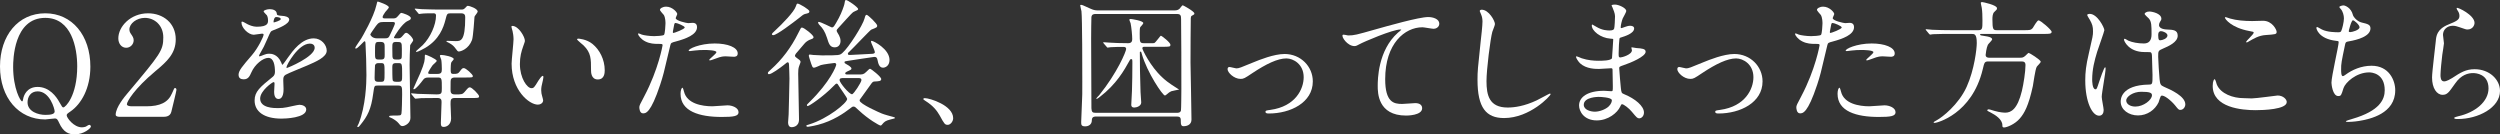 <?xml version="1.0" encoding="UTF-8"?><svg id="_レイヤー_2" xmlns="http://www.w3.org/2000/svg" width="469.719" height="25.25" viewBox="0 0 469.719 25.25"><rect x="0" y="0" width="469.719" height="25.25" fill="#333333" stroke="none"/><defs><style>.cls-1{fill:#fff;}</style></defs><g id="_レイヤー_2-2"><path class="cls-1" d="m16.979,12.51c0,4.082-1.716,7.02-3.692,8.398-.676.468-.754.52-.754.78,0,.416,1.301,2.236,2.86,2.236.26,0,.521-.052.729-.13.077-.052.52-.338.649-.338s.312.13.312.312c0,.312-1.326,1.482-3.017,1.482-1.144,0-2.158-.39-2.964-2.184-.234-.494-.364-.806-.78-.806-.025,0-.416.052-.832.078-.416.052-.832.104-.987.104C3.511,22.442,0,18.36,0,12.484,0,6.685,3.406,2.499,8.503,2.499c5.044,0,8.476,4.16,8.476,10.01Zm-14.509.052c0,4.134,1.404,6.474,1.664,6.474.131,0,.156-.052.209-.416.104-.676.701-2.288,2.729-2.288,2.21,0,3.536,1.846,4.082,2.86.494.884.572.988.754.988.364,0,2.601-2.132,2.601-7.722,0-3.432-1.04-9.1-6.006-9.1-5.955,0-6.033,7.982-6.033,9.204Zm7.801,8.372c0-.416-.884-3.77-3.198-3.77-1.352,0-1.897,1.092-1.897,2.054,0,1.768,2.054,2.366,3.328,2.366.962,0,1.768-.104,1.768-.65Z"/><path class="cls-1" d="m22.489,21.948c-.156,0-.754-.026-.754-.39,0-1.378,1.664-3.38,2.262-4.082,6.137-7.306,6.683-7.982,6.683-10.452,0-2.314-1.69-3.666-3.458-3.666-1.561,0-2.912,1.066-2.912,2.184,0,.078,0,.416.26.78.338.494.546.78.546,1.248,0,.754-.624,1.404-1.404,1.404-.884,0-1.481-.78-1.481-1.768,0-2.21,2.288-4.706,5.59-4.706,2.809,0,5.2,1.82,5.2,4.888,0,2.678-1.638,4.16-3.849,6.006-3.926,3.276-5.33,5.694-5.33,6.188,0,.39.832.39.937.39h2.678c2.626,0,4.135-.728,4.862-2.444.416-.962.416-.988.572-.988.26,0,.26.312.26.364,0,.208-.832,3.562-.962,4.108-.234.936-1.144.936-1.56.936h-8.139Z"/><path class="cls-1" d="m44.824,14.044c0-.78.728-1.612,2.496-3.666,1.17-1.352,2.21-3.51,2.21-3.874,0-.156-.183-.182-.286-.182-.26,0-1.326.208-1.561.208-.987,0-2.313-1.274-2.313-2.288,0-.078,0-.182.156-.182.155,0,.832.416.987.494.312.156,1.015.468,1.716.468,2.133,0,2.133-.702,2.133-1.222,0-.156-.026-.572-.208-.91-.078-.13-.624-.598-.624-.754,0-.208.676-.416,1.144-.416.624,0,1.274.234,1.326.806.026.338.13.39,1.17.468.183,0,1.17.13,1.17.676,0,.858-1.897,1.586-3.094,2.054-.39.156-.416.208-.988,1.534-.624,1.43-.728,1.638-1.403,2.808-.131.234-.183.312-.183.416,0,.052.026.104.104.104s.571-.182.806-.286c.286-.13.624-.208,1.014-.208.339,0,1.534.052,2.21,1.586.183.442.209.494.261.494.078,0,.936-1.196,1.065-1.404.858-1.196,2.549-3.562,4.811-3.562,1.43,0,2.444,1.222,2.444,2.314,0,1.222-2.055,2.08-3.666,2.782-.65.286-3.589,1.456-4.057,1.742-.416.26-.442.546-.442,1.092,0,.234.053,1.326.053,1.56,0,.416,0,1.898-.962,1.898-.702,0-.807-.858-.807-1.326,0-.26.078-1.508.078-1.534,0-.104,0-.312-.182-.312-.208,0-2.522,1.612-2.522,3.094,0,1.794,2.601,1.794,3.354,1.794.649,0,1.144-.052,1.664-.156.364-.052,2.028-.468,2.366-.468.546,0,1.273.26,1.273.884,0,1.612-4.03,1.716-4.654,1.716-3.302,0-5.044-1.352-5.044-3.406,0-1.664.988-2.496,3.433-4.472.26-.208.39-.52.39-.91,0-1.17-.208-2.626-1.248-2.626-.988,0-2.522,1.196-3.198,2.756-.286.65-.572,1.274-1.404,1.274-.494,0-.987-.156-.987-.858Zm6.63-9.828c.052,0,1.3-.338,1.3-.624,0-.338-.649-.39-.884-.39-.364,0-.468.728-.468.832s0,.182.052.182Zm2.366,8.424c0,.052.026.13.104.13.078,0,5.2-2.08,5.2-3.796,0-.65-.571-.78-.91-.78-2.157,0-4.394,4.03-4.394,4.446Z"/><path class="cls-1" d="m73.735,3.461c.469,0,.676,0,1.04-.442.338-.416.494-.598.65-.598.13,0,1.768.494,1.768.988,0,.26-.182.338-.624.546-1.092.52-2.548,2.964-2.548,3.068,0,.182.078.182.702.182.286,0,.52,0,.806-.338.494-.598.599-.702.807-.702.364,0,1.3.988,1.3,1.404,0,.156-.52.78-.572.936-.052.416-.104,3.068-.104,3.692,0,1.586.156,8.554.156,9.958,0,1.04-1.093,1.534-1.482,1.534-.338,0-.416-.13-.754-.546-.234-.312-.988-.858-1.482-1.04-.078,0-.286-.078-.286-.234,0-.104.156-.156.702-.156,1.482,0,1.508,0,1.612-.364.078-.364.13-2.886.13-3.614,0-1.456,0-1.664-.832-1.664h-3.692c-.728,0-.702.026-.91,1.508-.39,2.964-1.065,4.238-2.418,5.902-.208.286-.312.39-.468.39-.052,0-.104,0-.104-.078,0-.104.233-.494.26-.572,1.326-3.354,1.456-7.54,1.456-9.1,0-2.106-.078-3.952-.183-6.084-.025-.13-.025-.286-.182-.286-.13,0-1.274,1.378-1.612,1.378-.104,0-.13-.052-.13-.13,0-.156.937-1.456,1.118-1.742.208-.364,2.34-3.952,2.886-6.37.078-.39.131-.598.234-.598.052,0,2.08.65,2.08,1.092,0,.182-.598.754-.676.884-.26.364-.494.754-.494.936,0,.26.234.26.572.26h1.273Zm-1.716.676c-.676,0-.91.104-1.378.728-.156.234-1.066,1.482-1.066,1.612,0,.104.338.728,1.248.728h1.482c.624,0,.728-.13.936-.572.156-.338.963-1.976.963-2.236s-.234-.26-.391-.26h-1.794Zm-.442,11.232c.677,0,.677-.156.677-1.69,0-1.638,0-1.82-.65-1.82h-.494c-.26,0-.546.052-.649.416-.026.182-.078,2.002-.078,2.288,0,.442,0,.806.676.806h.52Zm.026-4.186c.676,0,.676-.338.676-.988,0-1.638,0-1.82-.078-2.002-.077-.234-.363-.312-.624-.312h-.441c-.676,0-.676.208-.676,2.002,0,1.066,0,1.3.676,1.3h.468Zm3.224,0c.183,0,.521,0,.625-.286.052-.13.052-.962.052-1.716,0-1.3-.078-1.3-1.093-1.3-.701,0-.701.286-.701,1.144,0,1.664,0,1.846.182,2.028.156.13.338.13.52.13h.416Zm-1.117,1.482c0,.338,0,2.262.078,2.444.13.26.363.26,1.039.26.729,0,.729-.208.729-1.248,0-2.184,0-2.262-.729-2.262-.936-.026-1.117.026-1.117.806Zm6.734,1.898c-.625,0-.78.234-.988.494-.391.52-1.326,1.716-1.69,1.716-.078,0-.104-.052-.104-.104s1.092-2.444,1.3-2.912c.857-2.08.857-2.444.857-3.302,0-.156.053-.182.131-.182.13,0,2.105.832,2.105,1.17,0,.156-.702.702-.806.858-.156.208-.806,1.196-.806,1.378,0,.208.207.208.312.208h1.43c.755,0,.832-.312.832-.91,0-.182-.025-1.326-.104-1.742-.026-.104-.26-.624-.26-.754,0-.156.155-.156.286-.156.441,0,2.313.338,2.313.78,0,.13-.442.52-.468.65-.078.156-.104.91-.104,1.196,0,.728,0,.936.521.936.702,0,.884-.052,1.17-.442.416-.546.494-.65.78-.65.39,0,1.689,1.196,1.689,1.482s-.155.286-1.403.286h-1.925c-.26,0-.598.026-.754.286-.104.208-.104.39-.104,1.924,0,.494,0,.962.78.962,1.325.026,1.481-.026,1.846-.442.676-.806.754-.884,1.014-.884.391,0,1.717,1.378,1.717,1.664,0,.338-.131.338-1.379.338h-3.172c-.806,0-.806.39-.806,1.17,0,.442.104,2.418.104,2.652,0,1.196-.832,1.612-1.378,1.612-.52,0-.546-.312-.546-.754,0-.572.13-3.25.13-3.874,0-.364,0-.806-.754-.806-1.17,0-2.002,0-3.042.026-.13.026-1.015.104-1.092.104-.078,0-.13-.052-.234-.182l-.494-.598c-.026-.052-.104-.13-.104-.156,0-.052.052-.078.077-.078.156,0,.963.104,1.145.104.754.026,2.106.078,3.562.104.987,0,.987-.234.987-1.196,0-1.768,0-1.976-.754-1.976h-1.819Zm-2.393-12.714c-.104-.104-.13-.13-.13-.156,0-.052.052-.078.104-.078.183,0,.988.078,1.171.104.987.026,2.184.078,3.172.078h4.238c.338,0,.494,0,.779-.286.338-.39.391-.416.547-.416.233,0,1.819.494,1.819,1.092,0,.182-.571.806-.598.962-.026.312-.234,3.718-.468,4.368-.624,1.69-2.106,2.158-2.471,2.158-.208,0-.233-.026-.832-.832-.26-.338-.754-.65-1.17-.858-.052-.026-.338-.156-.338-.208,0-.104.104-.104.156-.104.233,0,1.352.052,1.586.052.962,0,1.794,0,1.794-4.42,0-.39-.026-.806-.806-.806h-1.925c-.676,0-.702.104-.987,1.248-.364,1.404-1.145,3.692-3.797,5.252-.312.182-1.378.754-1.611.754-.104,0-.131-.052-.131-.104,0-.078,1.093-.962,1.274-1.17,1.431-1.43,2.496-3.822,2.496-5.538,0-.442-.312-.442-.494-.442-.546,0-1.768,0-2.288.078-.078,0-.312.052-.363.052-.104,0-.156-.078-.234-.182l-.494-.598Z"/><path class="cls-1" d="m98.619,7.648c0,.208-.052.286-.312,1.04-.364,1.014-.624,1.976-.624,3.354,0,2.626,1.353,4.524,2.158,4.524.442,0,.546-.13,1.326-1.43.156-.26.598-.884.806-.884.078,0,.13.104.13.208s-.052.442-.077.52c-.286,1.196-.339,1.43-.339,1.976,0,.442.078.78.156,1.04.078.286.208.728.208.858,0,.52-.546.806-.987.806-1.664,0-4.94-2.73-4.94-7.696,0-.728.364-3.926.364-4.602,0-.52-.104-1.222-.183-1.508-.182-.65-.208-.728-.208-.884,0-.078.104-.104.156-.104,1.196,0,2.366,2.08,2.366,2.782Zm12.688.598c1.326,1.066,2.313,2.912,2.313,4.966,0,.494-.052,1.716-1.3,1.716-1.273,0-1.273-1.404-1.273-1.742,0-2.158,0-3.25-1.379-4.628-.208-.208-1.248-1.014-1.248-1.17,0-.078.104-.13.234-.13.026,0,1.534.078,2.652.988Z"/><path class="cls-1" d="m121.057,18.074c2.679-5.07,3.433-9.542,3.433-9.568,0-.26-.104-.26-.937-.26-.546,0-1.456-.026-2.313-.468-.832-.416-1.353-1.144-1.353-1.404,0-.078.078-.104.104-.104.104,0,.493.208.598.234.39.13,1.456.286,2.314.286.39,0,1.638-.052,1.846-.234.208-.182.286-1.95.286-2.132,0-.208,0-1.092-.312-1.612-.104-.13-.728-.78-.728-.962,0-.26.494-.598,1.17-.598,1.17,0,2.08,1.066,2.08,1.378,0,.13-.286.65-.286.78,0,.494,2.08.936,2.34.936.104,0,.677-.052.807-.052.208,0,.857,0,.857.806,0,1.456-2.21,2.21-3.926,2.678-.884.234-.988.26-1.092.728-1.326,5.668-1.353,5.694-1.898,7.384-1.794,5.408-2.73,5.408-3.224,5.408-.625,0-.702-.858-.702-1.144,0-.312.13-.572.936-2.08Zm5.486-11.882c.13,0,2.106-.702,2.106-1.04,0-.26-1.404-.832-1.69-.832-.156,0-.234.052-.286.312-.104.52-.104.598-.234,1.222-.025.182-.052.338.104.338Zm1.976,11.024c.547,2.262,3.354,2.756,5.331,2.756.441,0,2.418-.182,2.834-.182.884,0,2.08.442,2.08,1.3,0,.754-.962.884-3.173.884-4.212,0-7.722-1.066-7.722-4.342,0-.598.156-1.144.364-1.144.104,0,.26.65.285.728Zm5.747-9.048c2.47,0,4.342.728,4.342,1.872,0,.624-.546.624-.754.624-.234,0-1.248-.078-1.456-.078-.468,0-.858,0-1.924.416-.65.234-.91.338-1.093.338-.052,0-.13,0-.13-.078,0-.182,1.353-1.17,1.353-1.456,0-.39-1.847-.416-2.236-.416-.572,0-1.274.026-1.872.104-.156.026-.754.104-.858.104-.025,0-.208,0-.233-.052-.183-.338,2.08-1.378,4.862-1.378Z"/><path class="cls-1" d="m149.891,11.027c.468.312.52.442.52.624,0,.13-.26.702-.286.832-.13.364-.155.832-.155,1.352,0,1.222.155,7.254.155,8.606,0,1.456-1.3,1.456-1.378,1.456-.52,0-.676-.442-.676-.884,0-.208.104-1.274.104-1.508,0-.052.155-5.772.155-6.708,0-.884-.052-1.638-.078-2.522-.025-.338-.025-.572-.26-.572-.104,0-.156.052-.806.572-.599.468-2.21,1.664-2.704,1.664-.13,0-.208-.078-.208-.208,0-.156.052-.208.546-.65,2.132-1.898,3.848-4.212,5.122-6.786.494-.988.546-1.118.729-1.118.416,0,2.184,1.43,2.184,1.794,0,.208-.156.286-.364.364-.598.208-.884.416-1.065.572-.234.182-1.196,1.404-1.431,1.638-.312.338-.676.728-.624.988,0,.104.286.338.521.494Zm2.184-8.918c0,.338-.182.364-.832.52-.26.052-.571.312-1.248.858-.936.728-4.056,3.12-4.706,3.12-.078,0-.26-.026-.26-.182,0-.13.234-.338.624-.702,1.326-1.222,3.536-3.484,3.874-4.524.13-.39.182-.52.312-.52.285-.052,2.235,1.118,2.235,1.43Zm9.387,11.883c.52,0,.806,0,1.248-.442.572-.572.649-.624.78-.624.155,0,2.08,1.482,2.08,1.924,0,.416-.442.416-1.326.468-.26,0-.442.26-.676.598-.625.884-1.639,2.288-1.873,2.6-.077.078-.182.208-.182.364,0,.65,3.822,2.314,4.16,2.444.416.182,1.769.546,2.262.676.078.026.209.052.209.156s-.104.104-.832.286c-.988.26-1.145.416-1.639,1.014-.104.13-.156.13-.234.13-.233,0-2.287-1.17-4.082-2.86-.676-.65-.754-.702-.987-.702-.183,0-.261.026-.807.468-.832.65-3.042,2.236-5.902,2.964-1.014.26-1.819.364-1.872.364-.26,0-.285-.13-.285-.182,0-.104.052-.13.52-.26,3.562-1.092,7.15-4.056,7.15-4.784,0-.26-1.326-2.028-1.561-2.444-.13-.26-.26-.442-.416-.442-.13,0-.182.052-.676.546-1.768,1.82-4.446,3.666-4.758,3.666-.104,0-.156-.078-.156-.182,0-.078.052-.13.52-.598,3.849-3.77,4.992-6.708,4.992-6.994,0-.312-.285-.312-.338-.312-.104,0-2.132.26-2.548.39-.208.078-1.065.494-1.274.494-.312,0-.363-.156-.832-1.638-.155-.494-.155-.546-.155-.624,0-.156.052-.208.208-.208.078,0,.52.078.624.078.468.026,1.3.078,1.612.078,3.328,0,3.354-.026,3.848-.442,1.196-1.014,3.874-5.252,4.187-6.526.13-.598.26-.65.39-.65.234,0,1.977,1.664,1.977,2.028,0,.312-.104.364-1.118.754-.183.052-3.458,3.536-4.135,4.16-.13.078-.26.234-.26.364,0,.234.182.234.416.234.624,0,3.406-.208,3.979-.208.26,0,.676-.026.676-.312,0-.338-.729-1.794-.729-1.95,0-.052,0-.182.13-.182.339,0,3.354,1.534,3.354,3.588,0,1.092-.78,1.456-1.222,1.456-.702,0-.91-.806-1.015-1.378-.104-.52-.233-.65-.624-.65-.26,0-4.445.676-5.044.754-.494.078-.546.078-.546.26,0,.156.026.182.494.442.078.026.806.442.806.728,0,.182-.078.234-.832.572-.182.104-.338.182-.338.338,0,.208.208.208.494.208h2.158Zm-.234-12.299c0,.156-.025.182-.857.546-.312.13-2.393,2.548-2.86,3.016-.234.234-.312.364-.312.546,0,.156.391.702.442.832.156.312.286.676.286,1.066,0,.65-.364,1.196-1.092,1.196-.91,0-1.118-.702-1.456-1.794-.391-1.196-.807-1.794-1.326-2.314-.338-.338-.338-.52-.338-.572,0-.052.025-.104.104-.104.416,0,2.366,1.04,2.47,1.04.339,0,.442-.182,1.301-1.742.572-1.04,1.04-2.47,1.065-2.652.078-.494.104-.702.261-.754.26-.078,2.313,1.352,2.313,1.69Zm-2.651,12.974c-.494,0-.832,0-.832.39,0,.468,1.794,2.652,2.34,2.652.312,0,1.768-2.262,1.768-2.652s-.338-.39-.624-.39h-2.651Z"/><path class="cls-1" d="m178.074,23.456c-.546,0-.65-.182-1.509-1.742-.52-.91-1.195-1.82-2.729-2.782-.078-.052-.364-.234-.364-.312s.078-.182.286-.182c.91,0,5.33,1.352,5.33,3.77,0,.624-.52,1.248-1.014,1.248Z"/><path class="cls-1" d="m220.715,1.953c.364,0,.677-.078.937-.338.104-.104.441-.624.572-.624.077,0,2.184,1.144,2.184,1.534,0,.182-.052.208-.442.416-.208.104-.208.234-.233.468-.026.546-.053,7.072-.053,8.372,0,.494.183,8.996.183,10.686,0,.884-.702,1.248-1.508,1.248-.442,0-.494-.416-.494-.78,0-.728,0-1.04-.78-1.04h-15.158c-.261,0-.78,0-.78.702,0,.806-.624,1.144-1.248,1.144-.754,0-.754-.338-.754-.806,0-.208.13-3.328.155-3.952.053-.884.053-1.3.053-3.692,0-2.106,0-11.804-.156-13.182-.026-.182-.234-.936-.234-1.092,0-.104.104-.104.156-.104.208,0,.364.078,1.794.728.65.312,1.066.312,1.431.312h14.378Zm-14.872.676c-.286,0-.702.026-.78.572-.026.182-.052,3.224-.052,4.056,0,2.886.025,10.842.052,13.079.026.754.26.858.78.858h15.288c.234,0,.624,0,.754-.416.053-.208.078-3.38.078-3.952,0-2.964,0-10.946-.052-13.26,0-.65-.104-.936-.78-.936h-15.288Zm1.534,5.538c-.078-.104-.104-.13-.104-.156,0-.052.026-.078.104-.078.182,0,.962.078,1.118.078.676.052,2.105.104,3.483.104.572,0,.754-.312.754-.754,0-.754-.155-2.288-.312-3.016-.026-.104-.234-.52-.234-.624,0-.13.183-.156.26-.156.104,0,2.366.312,2.366.78,0,.104-.338.52-.571.754-.104.104-.104.962-.104,1.222,0,1.612,0,1.794.832,1.794h1.066c.649,0,.728,0,.832-.026.286-.104,1.118-1.378,1.248-1.378.155,0,1.794,1.274,1.794,1.69,0,.39-.156.39-1.586.39h-3.276c-.208,0-.416.026-.416.286,0,.234,1.508,3.406,3.718,5.434.469.442,1.066.988,2.86,2.106.052.026.234.156.338.208-.182.052-1.248.234-1.456.312-.441.208-.598.364-.91.624-.078.078-.208.182-.312.182-.416,0-3.354-4.342-4.343-7.826-.104-.364-.104-.416-.233-.416-.052,0-.13.026-.13.13,0,2.834.025,3.9.13,7.462,0,.312.13,1.664.13,1.95,0,.676-.858.962-1.3.962-.494,0-.572-.286-.572-.52,0-.312.104-2.184.13-2.6.052-1.04.078-4.004.078-5.2,0-.702,0-.78-.234-.78-.155,0-.208.13-.285.26-1.015,1.846-2.471,4.446-5.617,6.864-.077.078-.493.364-.598.364l-.052-.052c.052-.156.468-.572.546-.65,3.406-4.212,5.07-8.242,5.07-8.684,0-.39-.364-.39-.494-.39-.624,0-1.82,0-2.418.052-.104,0-.468.078-.546.078-.104,0-.156-.078-.234-.182l-.52-.598Z"/><path class="cls-1" d="m230.646,13.004c0-.312.155-.416.364-.416.207,0,1.092.26,1.273.26.494,0,.78-.13,3.303-1.17,1.014-.416,3.77-1.534,5.771-1.534,3.017,0,5.305,2.34,5.305,5.148,0,4.004-4.238,6.032-8.242,6.032-.261,0-.65,0-.65-.312,0-.234.104-.26.91-.364,4.758-.65,6.266-3.952,6.266-6.136,0-2.444-1.924-3.536-3.25-3.536-1.638,0-3.796,1.04-6.344,2.73-1.508,1.014-1.69,1.118-2.262,1.118-1.248,0-2.444-1.196-2.444-1.82Z"/><path class="cls-1" d="m253.292,6.659c1.118,0,1.509-.104,5.07-1.118,2.314-.65,8.242-2.34,9.984-2.34.91,0,2.08.364,2.08,1.248,0,.676-.676.962-1.04.962-.338,0-1.819-.286-2.132-.286-3.302,0-6.994,3.042-6.994,9.75,0,4.368,1.638,4.654,3.172,4.654.391,0,2.262-.156,2.471-.156.806,0,1.3.338,1.3.962,0,1.378-2.86,1.378-3.017,1.378-5.33,0-5.33-4.342-5.33-5.564,0-1.144.026-6.656,3.796-10.01.104-.078.624-.494.624-.546s-.104-.052-.155-.052c-1.482,0-6.891,2.314-7.723,2.782-.364.208-.624.338-.91.338-1.3,0-2.522-1.742-2.21-2.106.104-.13.884.104,1.014.104Z"/><path class="cls-1" d="m280.88,4.527c0,.26-.442,1.248-.494,1.456-.364,1.326-1.093,7.072-1.093,9.256,0,2.626.494,4.966,3.979,4.966,1.274,0,3.146-.26,5.46-1.352.391-.182,2.366-1.274,2.471-1.274.104,0,.13.078.13.13,0,.286-3.849,4.472-8.736,4.472-3.38,0-4.992-1.95-4.992-7.176,0-1.612.052-2.132.598-7.228.104-.858.338-2.99.338-3.718,0-.468-.078-.91-.233-1.274-.026-.078-.286-.676-.286-.702,0-.182.208-.26.364-.26,1.352,0,2.496,2.106,2.496,2.704Z"/><path class="cls-1" d="m302.979,1.433c-.025-.078-.182-.338-.182-.39,0-.182.494-.182.649-.182.702,0,2.106.65,2.106,1.196,0,.26-.572,1.196-.649,1.378-.183.416-.391,1.326-.391,1.69,0,.052,0,.156.104.156.077,0,.155-.026.728-.234.234-.078.598-.208.937-.208.26,0,.754.078.754.494,0,.962-1.769,1.482-2.496,1.716-.208.052-.261.078-.286.468-.026.078-.13,1.456-.13,2.522,0,.598,0,.754.338.754.286,0,2.158-.52,2.158-1.352,0-.078-.104-.39-.104-.468s.078-.078.13-.078c.13,0,.677.13.807.13,1.065.078,1.742.13,1.742.702,0,.91-2.887,2.106-4.083,2.496-.806.286-.884.312-.884.572,0,.494.286,3.484.312,3.744.104.858.104.962.649,1.17,2.028.832,3.692,2.21,3.692,3.432,0,.676-.468,1.092-.884,1.092-.364,0-.468-.13-1.404-1.248-.52-.65-1.534-1.404-1.82-1.404-.155,0-.208.13-.338.416-.546,1.222-2.288,2.626-4.42,2.626-2.444,0-3.328-1.742-3.328-2.808,0-1.56,1.586-2.756,4.68-2.756.234,0,1.196.078,1.379.078.285,0,.285-.078.285-.962,0-.52-.025-2.262-.052-2.964,0-.234,0-.39-.26-.39-.364,0-1.924.13-2.262.13-.599,0-2.419.026-3.589-1.066-.363-.364-.754-.988-.754-1.196,0-.052,0-.104.078-.104.156,0,.858.312.988.364,1.17.39,2.34.468,3.146.468.623,0,2.365,0,2.548-.494.025-.078.233-3.484.233-3.51,0-.13-.13-.13-.546-.156-1.846-.13-3.483-1.456-3.483-2.47,0-.052.025-.182.104-.182.026,0,.65.364.729.416,1.144.702,2.132.702,2.521.702.546,0,.807-.13.858-.39.078-.26.155-1.742.155-2.288,0-.52-.338-1.326-.468-1.612Zm-2.626,16.771c-.052,0-2.782,0-2.782,1.482,0,.988,1.353,1.3,2.08,1.3.858,0,1.977-.416,2.574-.962.468-.416.702-1.04.599-1.274-.183-.442-2.003-.546-2.471-.546Z"/><path class="cls-1" d="m315.146,13.004c0-.312.155-.416.364-.416.207,0,1.092.26,1.273.26.494,0,.78-.13,3.303-1.17,1.014-.416,3.77-1.534,5.771-1.534,3.017,0,5.305,2.34,5.305,5.148,0,4.004-4.238,6.032-8.242,6.032-.261,0-.65,0-.65-.312,0-.234.104-.26.91-.364,4.758-.65,6.266-3.952,6.266-6.136,0-2.444-1.924-3.536-3.25-3.536-1.638,0-3.796,1.04-6.344,2.73-1.508,1.014-1.69,1.118-2.262,1.118-1.248,0-2.444-1.196-2.444-1.82Z"/><path class="cls-1" d="m338.443,18.074c2.679-5.07,3.433-9.542,3.433-9.568,0-.26-.104-.26-.937-.26-.546,0-1.456-.026-2.313-.468-.832-.416-1.353-1.144-1.353-1.404,0-.078.078-.104.104-.104.104,0,.493.208.598.234.39.13,1.456.286,2.314.286.39,0,1.638-.052,1.846-.234.208-.182.286-1.95.286-2.132,0-.208,0-1.092-.312-1.612-.104-.13-.728-.78-.728-.962,0-.26.494-.598,1.17-.598,1.17,0,2.08,1.066,2.08,1.378,0,.13-.286.65-.286.78,0,.494,2.08.936,2.34.936.104,0,.677-.052.807-.052.208,0,.857,0,.857.806,0,1.456-2.21,2.21-3.926,2.678-.884.234-.988.26-1.092.728-1.326,5.668-1.353,5.694-1.898,7.384-1.794,5.408-2.73,5.408-3.224,5.408-.625,0-.702-.858-.702-1.144,0-.312.13-.572.936-2.08Zm5.486-11.882c.13,0,2.106-.702,2.106-1.04,0-.26-1.404-.832-1.69-.832-.156,0-.234.052-.286.312-.104.52-.104.598-.234,1.222-.025.182-.052.338.104.338Zm1.976,11.024c.547,2.262,3.354,2.756,5.331,2.756.441,0,2.418-.182,2.834-.182.884,0,2.08.442,2.08,1.3,0,.754-.962.884-3.173.884-4.212,0-7.722-1.066-7.722-4.342,0-.598.156-1.144.364-1.144.104,0,.26.65.285.728Zm5.747-9.048c2.47,0,4.342.728,4.342,1.872,0,.624-.546.624-.754.624-.234,0-1.248-.078-1.456-.078-.468,0-.858,0-1.924.416-.65.234-.91.338-1.093.338-.052,0-.13,0-.13-.078,0-.182,1.353-1.17,1.353-1.456,0-.39-1.847-.416-2.236-.416-.572,0-1.274.026-1.872.104-.156.026-.754.104-.858.104-.025,0-.208,0-.233-.052-.183-.338,2.08-1.378,4.862-1.378Z"/><path class="cls-1" d="m366.497,6.373c-.598,0-2.393,0-3.302.052-.078.026-.469.078-.546.078-.078,0-.131-.078-.234-.182l-.494-.598c-.104-.104-.104-.13-.104-.156,0-.052.025-.078.077-.078.183,0,.988.078,1.171.104,1.17.052,2.34.078,3.562.078h5.097c.754,0,.754-.338.754-1.82,0-.936-.026-1.69-.13-2.392-.026-.156-.183-.78-.183-.91,0-.156.183-.156.286-.156.104,0,2.756.546,2.756,1.144,0,.26-.052.286-.493.702-.339.286-.364.962-.364,1.378,0,1.95.155,2.054.832,2.054h5.174c.962,0,1.222,0,1.561-.39.155-.234.832-1.456,1.092-1.456.39,0,2.47,1.794,2.47,2.158,0,.39-.494.39-1.378.39h-11.675c-.285,0-.39,0-.39.104,0,.182.104.182,1.118.338.39.052,1.145.208,1.145.572,0,.208-.729.858-.807,1.04-.26.52-.416,1.768-.416,1.898,0,.52.546.52.65.52h5.746c.468,0,.676,0,1.092-.39.156-.156.521-.52.598-.52.131,0,2.263,1.3,2.263,1.664,0,.208-.676.806-.754.962-.286.52-.624,3.12-.729,3.64-.806,3.718-1.612,5.096-2.418,6.032-.936,1.118-2.47,1.716-2.99,1.716-.312,0-.312-.182-.312-.416,0-1.118-1.353-1.95-2.158-2.366-.598-.312-.676-.338-.676-.416,0-.052.025-.208.26-.208.13,0,.234.026,1.066.286,1.065.312,1.871.338,2.054.338,1.092,0,2.288-.65,3.12-4.082.312-1.3.676-3.614.676-4.862,0-.676-.441-.676-.832-.676h-6.11c-.728,0-.78.13-1.092,1.482-2.028,8.45-8.658,10.062-8.996,10.062-.078,0-.234,0-.234-.078,0-.104.312-.286.624-.442.962-.52,4.057-2.886,5.59-6.266,1.457-3.224,1.898-7.15,1.898-8.216,0-1.716-.441-1.716-.962-1.716h-3.952Z"/><path class="cls-1" d="m395.253,20.674c0,.572-.26,1.066-.858,1.066-1.3,0-2.6-2.6-2.6-6.63,0-1.534.13-2.782.676-5.096.728-3.198.78-3.328.78-4.134,0-.884-.13-1.326-.599-2.158-.077-.156-.493-.754-.493-.91s.312-.208.468-.208c1.456,0,2.756,2.6,2.756,3.068,0,.208-1.144,3.406-1.353,4.056-.52,1.716-.936,3.328-.936,5.226,0,.156,0,1.82.624,1.82.234,0,.26-.104.728-1.534.104-.338.885-2.6,1.066-2.6.104,0,.104.182.104.234,0,.832-.729,4.576-.729,5.33,0,.39.364,2.106.364,2.47Zm10.322-1.456c-.676,1.43-2.132,2.47-3.874,2.47s-3.25-1.066-3.25-2.6c0-.364,0-3.12,5.33-3.198.649,0,.649-.182.649-1.794,0-.156-.077-2.912-.104-3.64,0-.156-.026-.468-.208-.624-.052-.052-1.066-.052-1.196-.052-2.938,0-3.848-2.054-3.848-2.314,0-.078.025-.182.13-.182.104,0,.598.312.702.364.728.312,1.794.52,2.912.52q1.43,0,1.43-1.716c0-1.638,0-2.366-.494-2.964-.104-.13-.806-.702-.806-.884,0-.156.338-.442.884-.442.521,0,2.262.364,2.262,1.352,0,.182-.025.234-.285.65-.078.13-.156.338-.156.546,0,.78,1.352.832,1.508.832,1.145.052,2.002.078,2.002,1.17,0,1.222-1.742,1.976-2.704,2.392s-.962.442-.962,1.56c0,.572.182,3.51.26,4.212.104.962.183,1.144.832,1.43,1.274.546,4.005,1.768,4.005,3.302,0,.468-.364,1.04-.937,1.04-.312,0-.39-.104-1.014-.884-.754-.91-2.106-2.002-2.574-1.768-.182.078-.416,1.04-.494,1.222Zm-6.084-.338c0,.702.806,1.144,1.716,1.144,1.534,0,3.12-1.248,3.12-2.132,0-.442-.364-.65-2.028-.65-1.481,0-2.808.884-2.808,1.638Zm6.006-12.299c0,.988.208.988.391.988.363,0,1.352-.312,1.352-.91,0-.468-.858-.806-1.222-.806-.078,0-.208.026-.312.104-.104.078-.208.286-.208.624Z"/><path class="cls-1" d="m423.074,18.49c.78,0,4.731-.546,4.862-.546,1.014,0,1.716.702,1.716,1.222,0,1.404-4.42,1.534-5.851,1.534-2.574,0-8.061-.468-8.061-4.55,0-.988.286-1.274.339-1.274.182,0,.363.832.416.962.728,1.82,3.146,2.6,4.992,2.6.182,0,1.325.052,1.586.052Zm.078-14.535c.312,0,1.768-.052,2.054-.052,1.716,0,2.548,1.69,2.548,2.08,0,.468-.233.468-2.028.598-1.325.078-2.287.676-3.275,1.248-.26.156-.26.13-.364.13-.026,0-.078,0-.078-.052,0-.234,1.431-1.456,1.431-1.768,0-.156-.078-.182-.832-.312-3.381-.624-4.576-2.262-4.576-2.522,0-.078.077-.078.13-.078.155,0,.728.234.857.26,1.17.338,2.652.468,4.135.468Z"/><path class="cls-1" d="m442.079,2.811c.131.442.858,1.248,1.69,1.43,1.092.26,1.612.39,1.612,1.092,0,1.482-2.393,2.158-4.108,2.444-.52.078-.572.208-.649.546-.677,3.224-.78,3.666-.755,4.784,0,.338,0,1.196.312,1.196.156,0,.364-.156.546-.286,1.196-.884,2.912-1.664,4.862-1.664,3.276,0,4.446,2.73,4.446,4.602,0,4.394-4.732,5.434-6.812,5.772-.988.156-1.898.182-2.08.182-.078,0-.39,0-.39-.13,0-.078,1.014-.39,1.222-.442,5.174-1.508,6.084-3.666,6.084-5.382,0-3.172-2.443-3.354-2.912-3.354-2.47,0-4.498,1.924-4.836,2.964-.416,1.326-.442,1.482-.988,1.482-1.065,0-1.273-2.262-1.273-2.496,0-1.222,1.352-6.89,1.352-7.618,0-.208-.052-.208-.494-.26-3.302-.39-3.691-2.288-3.691-2.418,0-.078.052-.182.13-.182.13,0,.754.416.909.468,1.015.52,2.652.52,3.095.52.312,0,.416-.052.52-.208.208-.39.521-1.742.521-2.392,0-.572-.208-1.326-.572-1.742-.208-.234-.286-.312-.286-.39,0-.208.65-.312.78-.312.234,0,1.404.364,1.768,1.794Zm-.779,3.042c0,.156.156.182.26.182.39,0,1.768-.39,1.768-.91,0-.494-1.065-1.326-1.222-1.326-.338,0-.806,2.002-.806,2.054Z"/><path class="cls-1" d="m464.935,4.293c0,.52-.416,1.248-1.326,1.248-.234,0-.364-.026-1.534-.442-.416-.156-.832-.26-1.222-.26-1.066,0-1.847.728-1.847,1.716,0,.234.183,1.352.183,1.586s-.261,1.768-.312,2.132c-.13.962-.338,3.172-.338,3.822,0,.39.025,1.196.676,1.196.494,0,1.248-.468,1.508-.624,1.586-1.04,2.574-1.664,4.238-1.664,2.782,0,4.759,1.95,4.759,4.082,0,3.172-4.135,5.278-7.904,5.278-.339,0-.702,0-.702-.208,0-.13.572-.26.754-.312,3.25-.728,5.694-2.782,5.694-5.226,0-2.73-2.366-2.886-2.887-2.886-.909,0-2.235.286-3.38,1.95-1.196,1.69-1.482,2.132-2.366,2.132-1.092,0-1.976-1.248-1.976-3.25,0-1.092.624-5.876.702-6.838.077-.91.182-2.236,2.366-3.12,1.455-.598,2.08-.858,2.08-1.612,0-.494-.183-.78-.442-1.17-.052-.104-.13-.26-.052-.338.182-.156,3.328,1.352,3.328,2.808Z"/></g></svg>